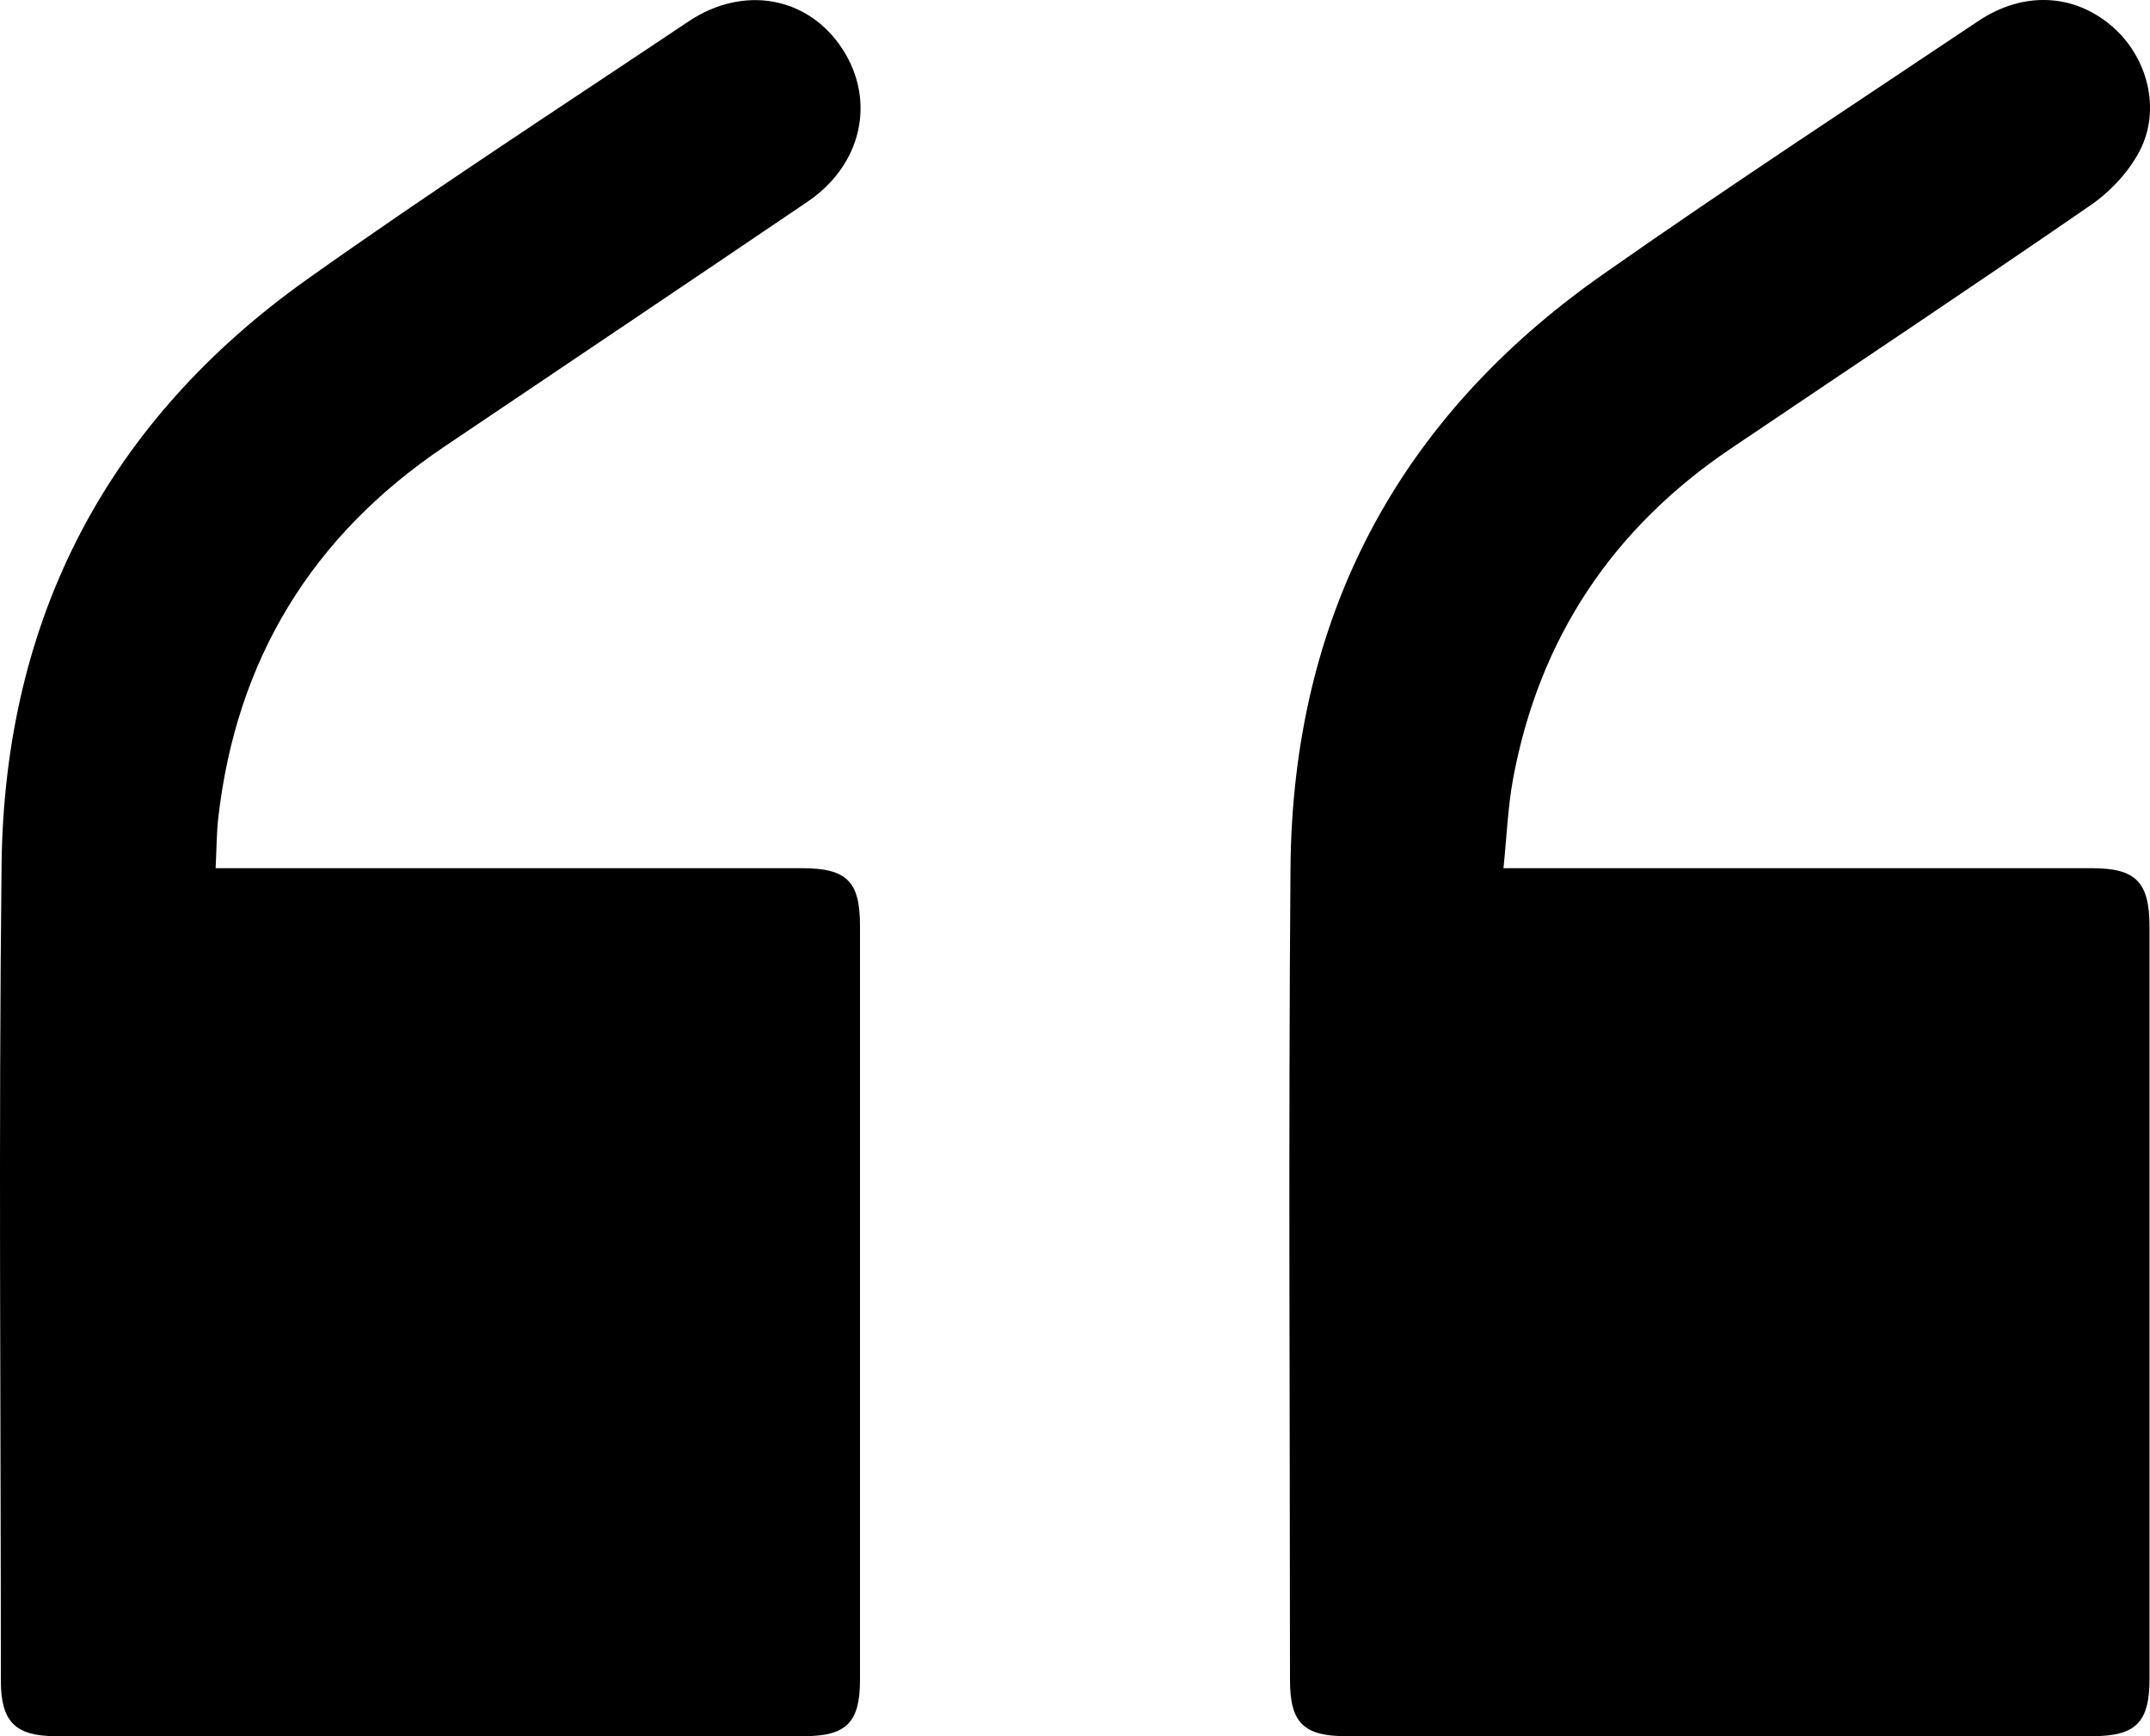 <svg xmlns="http://www.w3.org/2000/svg" width="52" height="42" viewBox="0 0 52 42" fill="none"><path d="M36.363 21.002C36.684 21.002 36.886 21.002 37.087 21.002C41.588 21.002 46.089 21.001 50.59 21.002C51.661 21.002 51.988 21.334 51.988 22.425C51.988 28.489 51.988 34.553 51.988 40.617C51.988 41.668 51.657 41.999 50.606 41.999C44.588 42 38.57 42 32.552 41.999C31.528 41.999 31.201 41.673 31.2 40.647C31.199 34.1 31.16 27.554 31.212 21.008C31.26 14.926 33.813 10.118 38.748 6.652C41.741 4.55 44.804 2.548 47.842 0.512C48.926 -0.215 50.142 -0.159 51.064 0.621C51.936 1.359 52.28 2.639 51.746 3.658C51.481 4.165 51.038 4.637 50.565 4.963C47.681 6.952 44.763 8.893 41.859 10.853C39.012 12.775 37.233 15.425 36.597 18.831C36.469 19.519 36.443 20.227 36.363 21.002Z" fill="black"></path><path d="M5.215 21.002C5.483 21.002 5.683 21.002 5.884 21.002C10.384 21.002 14.885 21.001 19.385 21.002C20.482 21.002 20.8 21.314 20.8 22.399C20.8 28.48 20.801 34.561 20.8 40.642C20.799 41.667 20.47 41.999 19.452 41.999C13.418 42 7.383 42 1.348 41.999C0.37 41.999 0.022 41.648 0.021 40.666C0.021 34.085 -0.036 27.504 0.038 20.924C0.105 14.958 2.599 10.188 7.433 6.753C10.456 4.605 13.568 2.585 16.649 0.521C17.987 -0.376 19.555 -0.08 20.377 1.188C21.189 2.44 20.846 3.988 19.532 4.879C16.604 6.865 13.666 8.836 10.733 10.814C7.554 12.959 5.719 15.94 5.279 19.785C5.237 20.16 5.239 20.54 5.215 21.002Z" fill="black"></path></svg>